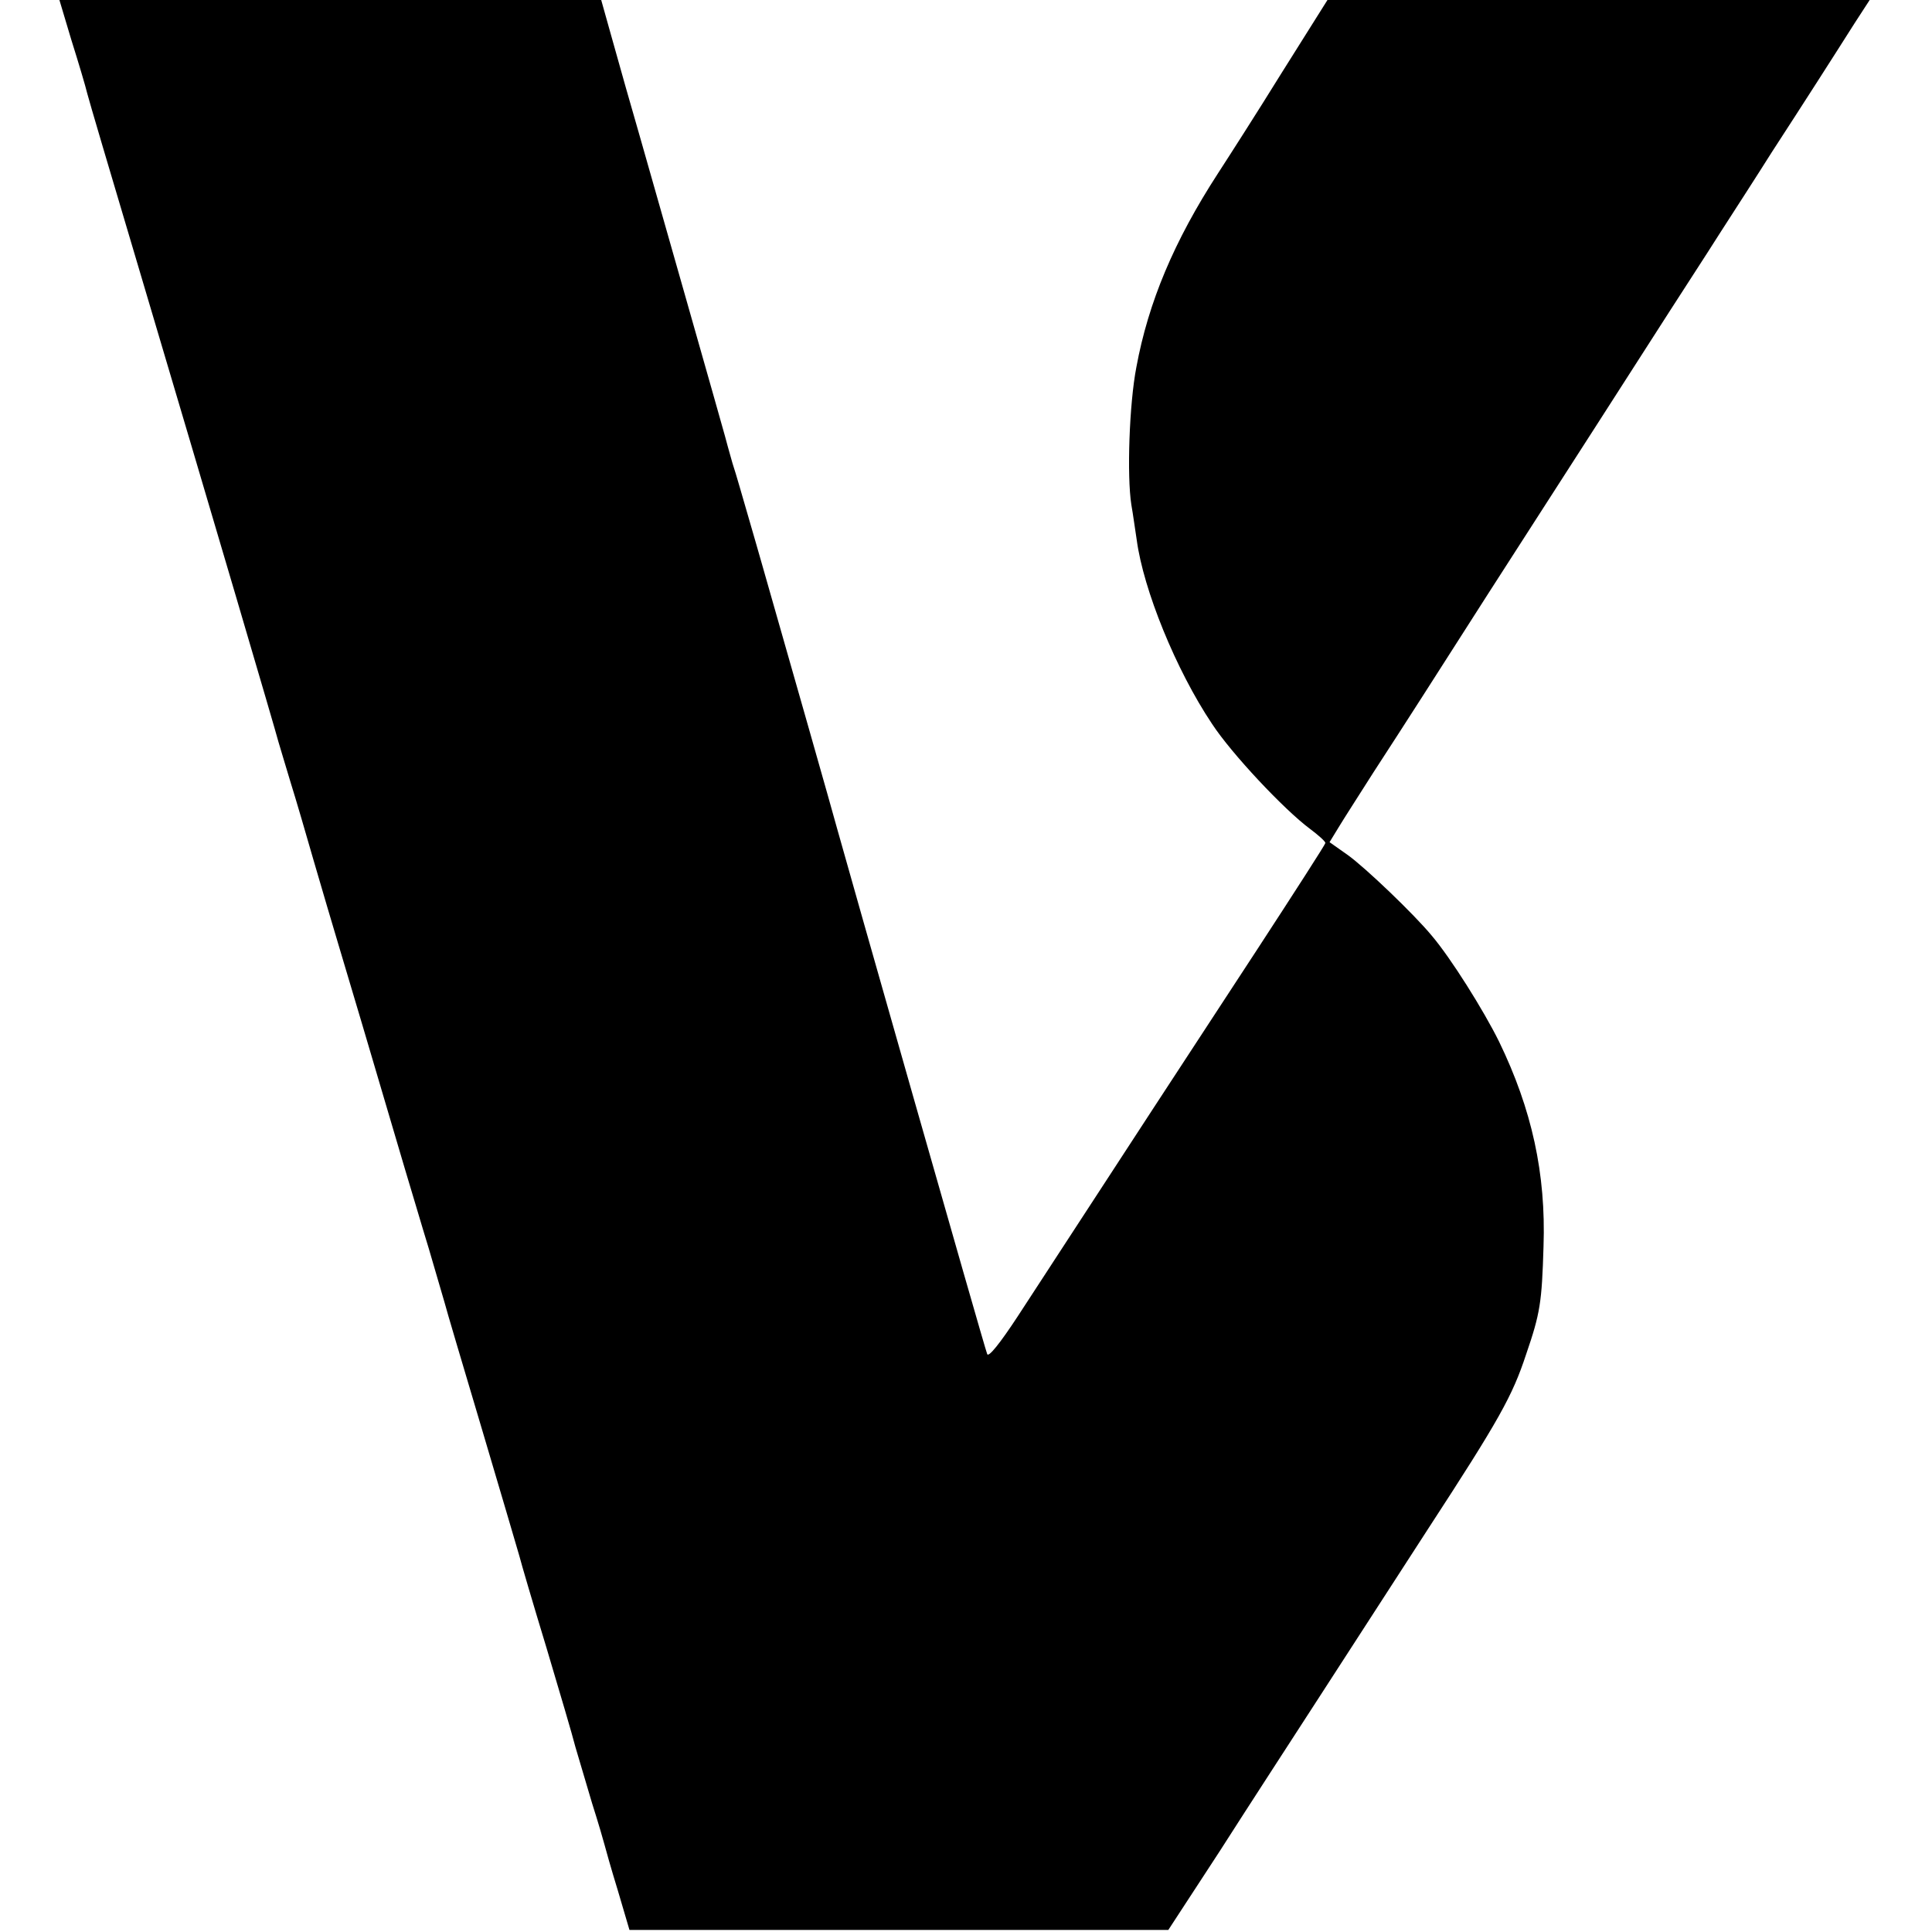 <?xml version="1.0" standalone="no"?>
<!DOCTYPE svg PUBLIC "-//W3C//DTD SVG 20010904//EN"
 "http://www.w3.org/TR/2001/REC-SVG-20010904/DTD/svg10.dtd">
<svg version="1.0" xmlns="http://www.w3.org/2000/svg"
 width="465pt" height="465pt" viewBox="0 0 465 465"
 preserveAspectRatio="xMidYMid meet">
<g transform="translate(0,465) scale(0.1,-0.1)"
fill="#000000" stroke="none">
<path d="M172 4553 c17 -54 34 -111 38 -128 4 -16 56 -192 115 -390 191 -643
337 -1139 345 -1170 5 -16 18 -61 30 -100 12 -38 37 -124 56 -190 19 -66 46
-156 59 -200 21 -70 74 -248 160 -540 15 -49 40 -135 57 -190 16 -55 33 -113
38 -130 4 -16 45 -154 90 -305 45 -151 85 -288 90 -305 4 -16 33 -115 65 -220
31 -104 63 -212 70 -240 8 -27 26 -88 40 -135 15 -47 28 -92 30 -100 2 -8 16
-58 32 -110 l28 -95 649 0 648 0 124 190 c67 105 175 271 239 370 64 99 182
281 262 405 172 264 203 320 236 420 34 99 38 125 42 260 6 175 -28 330 -107
493 -37 75 -116 201 -162 255 -42 51 -159 163 -202 194 l-44 31 22 36 c12 20
50 79 83 131 91 140 138 214 278 433 172 267 369 574 435 677 30 47 85 131
121 188 36 56 93 144 125 195 33 51 83 128 111 172 28 44 68 106 88 138 l37
57 -652 0 -653 0 -110 -175 c-60 -97 -130 -206 -154 -243 -105 -162 -167 -309
-196 -466 -17 -88 -23 -261 -12 -331 4 -22 9 -60 13 -85 16 -119 94 -312 181
-442 47 -72 174 -207 236 -253 20 -15 37 -30 37 -34 0 -3 -74 -118 -164 -256
-203 -310 -272 -416 -577 -884 -42 -64 -70 -99 -73 -90 -7 17 -342 1195 -361
1264 -11 41 -111 392 -179 630 -8 28 -24 84 -36 125 -12 41 -28 98 -37 125 -8
28 -16 57 -18 65 -2 8 -45 159 -95 335 -50 176 -100 352 -111 390 -11 39 -26
90 -33 115 -7 25 -23 82 -36 128 l-23 82 -652 0 -652 0 29 -97z"/>
</g>
</svg>
